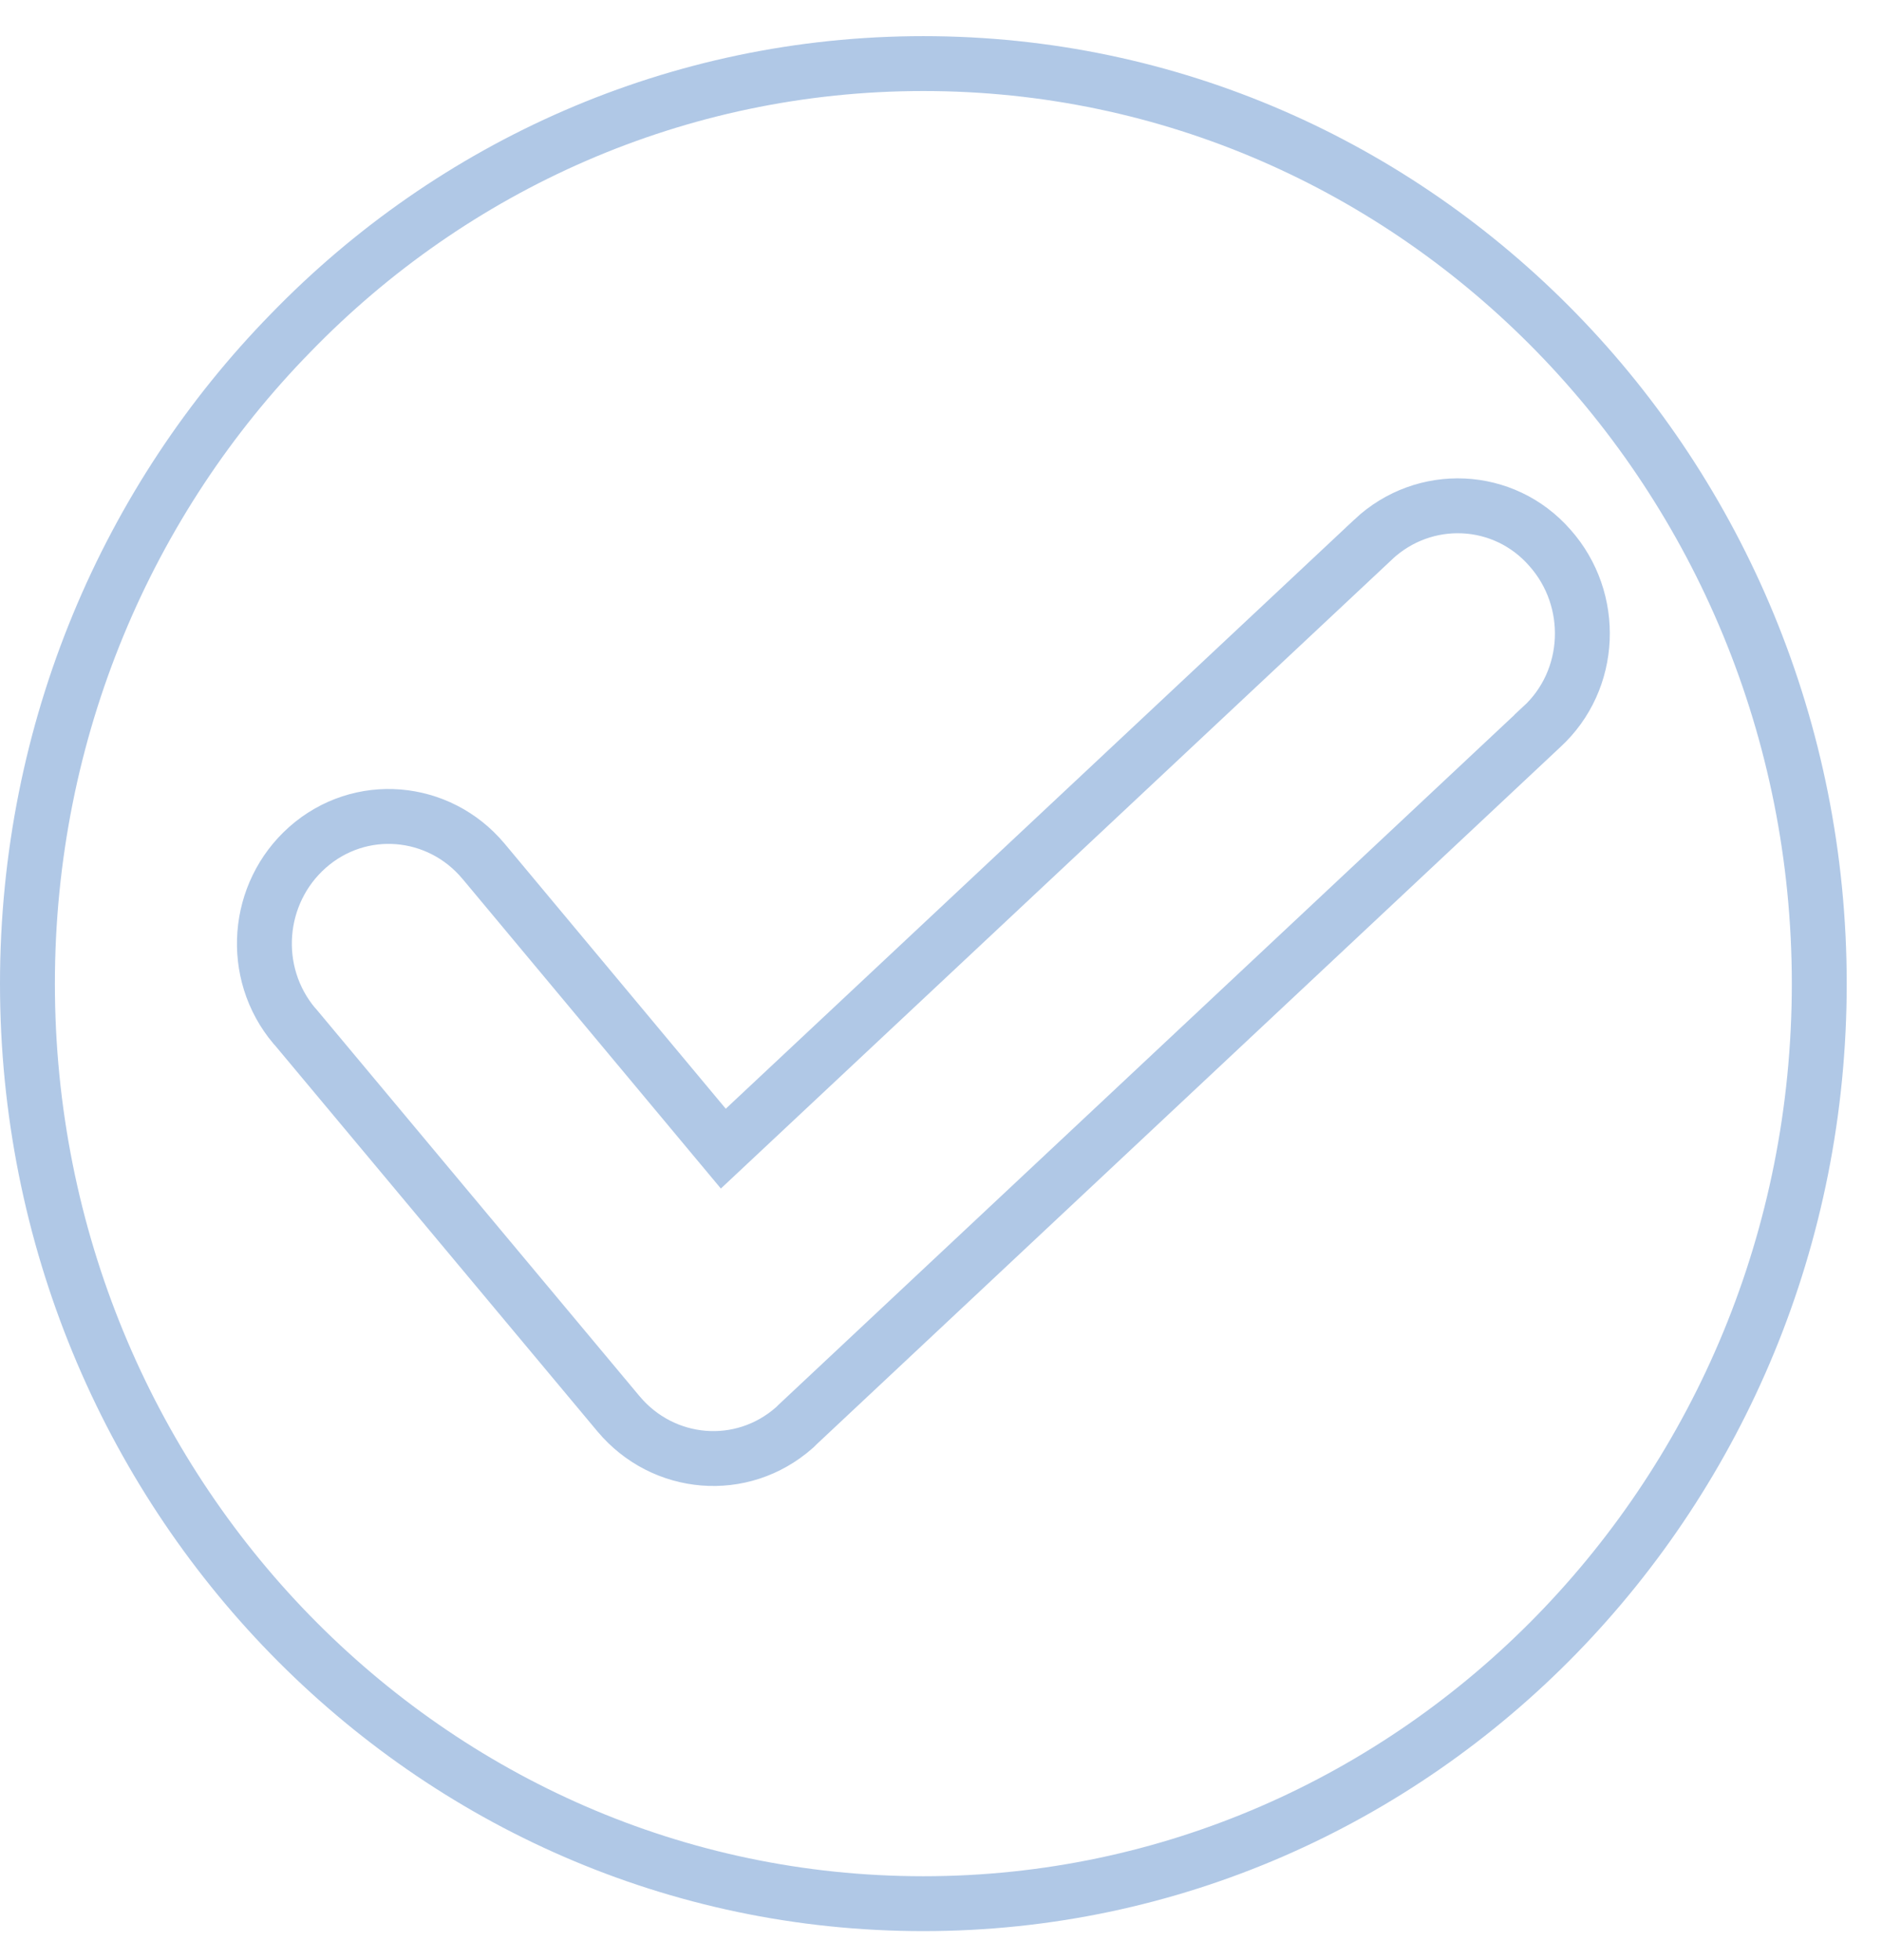 <svg width="24" height="25" viewBox="0 0 24 25" fill="none" xmlns="http://www.w3.org/2000/svg">
<path d="M3.708 4.245L3.709 4.244C5.772 2.117 8.631 0.811 11.775 0.811C14.927 0.811 17.778 2.117 19.851 4.244C21.915 6.363 23.2 9.302 23.2 12.546C23.2 15.79 21.924 18.719 19.851 20.847C17.787 22.965 14.927 24.28 11.775 24.28C8.622 24.28 5.772 22.974 3.699 20.847C1.635 18.728 0.35 15.79 0.35 12.546C0.35 9.302 1.635 6.363 3.708 4.245ZM9.224 14.65L6.165 10.983L6.164 10.982C5.594 10.303 4.591 10.216 3.922 10.807C3.263 11.391 3.183 12.405 3.752 13.083L3.761 13.092L3.769 13.101L7.888 18.033L7.889 18.034C8.459 18.713 9.462 18.8 10.131 18.208L10.14 18.2L10.149 18.191L10.171 18.169L19.659 9.273C19.66 9.273 19.66 9.273 19.66 9.272C20.312 8.673 20.353 7.649 19.765 6.987C19.178 6.315 18.164 6.27 17.512 6.88L17.512 6.881L9.224 14.65Z" stroke="#B0C8E6" stroke-width="0.7"></path>
</svg>

